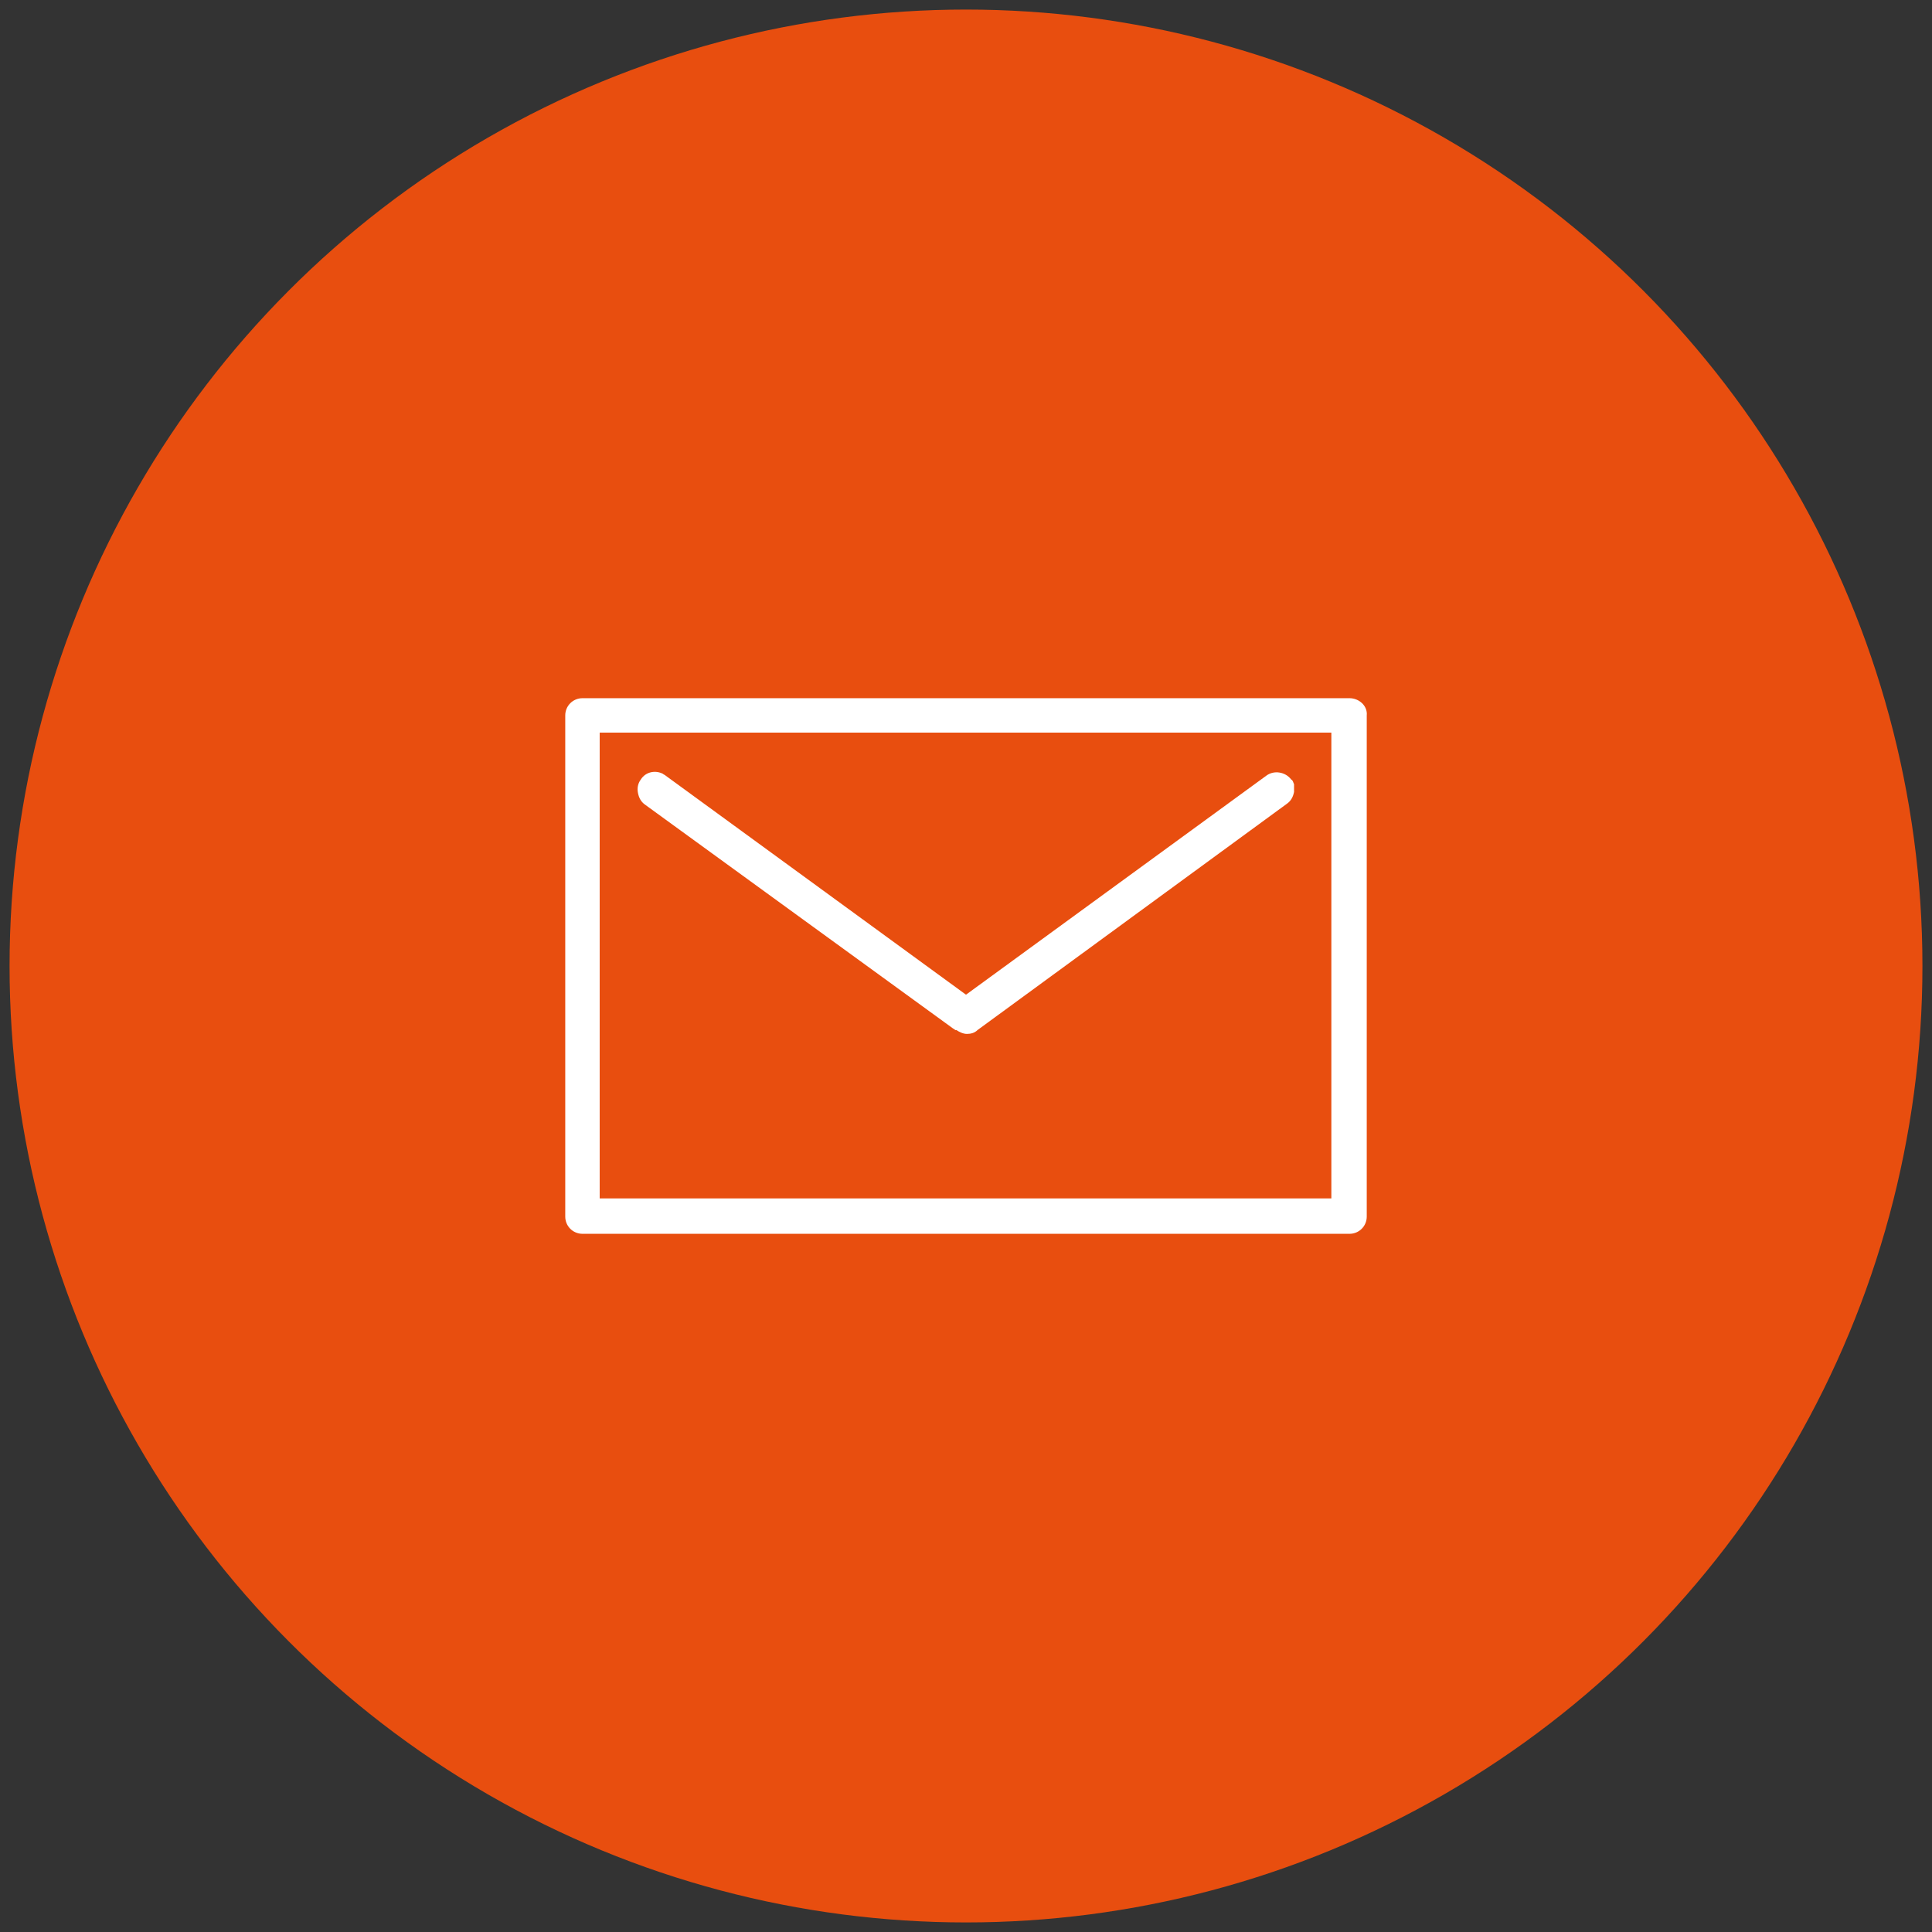 <?xml version="1.0" encoding="utf-8"?>
<!-- Generator: Adobe Illustrator 24.3.0, SVG Export Plug-In . SVG Version: 6.00 Build 0)  -->
<svg version="1.1" id="Layer_1" xmlns="http://www.w3.org/2000/svg" xmlns:xlink="http://www.w3.org/1999/xlink" x="0px" y="0px"
	 viewBox="0 0 202 202" style="enable-background:new 0 0 202 202;" xml:space="preserve">
<rect x="0" y="0" width="202" height="202" fill="#333333" stroke="none"/>
<style type="text/css">
	.st0{fill:#E84E0F;}
	.st1{fill:#FFFFFF;}
</style>
<circle id="Ellipse_798_1_" class="st0" cx="101" cy="101" r="100"/>
<g>
	<path class="st1" d="M141.1,73C141.1,73,141.1,73,141.1,73C141.1,73,141.1,73,141.1,73H60.9c0,0,0,0,0,0c-1,0-1.8,0.8-1.8,1.8v52.4
		c0,1,0.8,1.8,1.8,1.8c0,0,0,0,0,0h0h80.2c0,0,0,0,0,0c1,0,1.8-0.8,1.8-1.8V74.8C143,73.8,142.1,73,141.1,73z M62.7,76.6h76.5v48.7
		H62.7L62.7,76.6z"/>
	<path class="st1" d="M135.3,82.1c0,0,0-0.1,0-0.1c-0.1-0.2-0.1-0.4-0.3-0.5c-0.6-0.8-1.8-1-2.6-0.4L101,104L69.6,81.1
		c-0.1-0.1-0.2-0.1-0.3-0.2c-0.8-0.4-1.8-0.2-2.3,0.6c-0.3,0.4-0.4,0.9-0.3,1.4c0.1,0.5,0.3,0.9,0.7,1.2l32.2,23.4h0h0l0.3,0.2
		l0.1,0c0.3,0.2,0.7,0.4,1.1,0.4c0.4,0,0.8-0.1,1.1-0.4L134.6,84c0.4-0.3,0.6-0.7,0.7-1.2c0-0.2,0-0.4,0-0.6
		C135.3,82.2,135.3,82.2,135.3,82.1z"/>
</g>
</svg>
